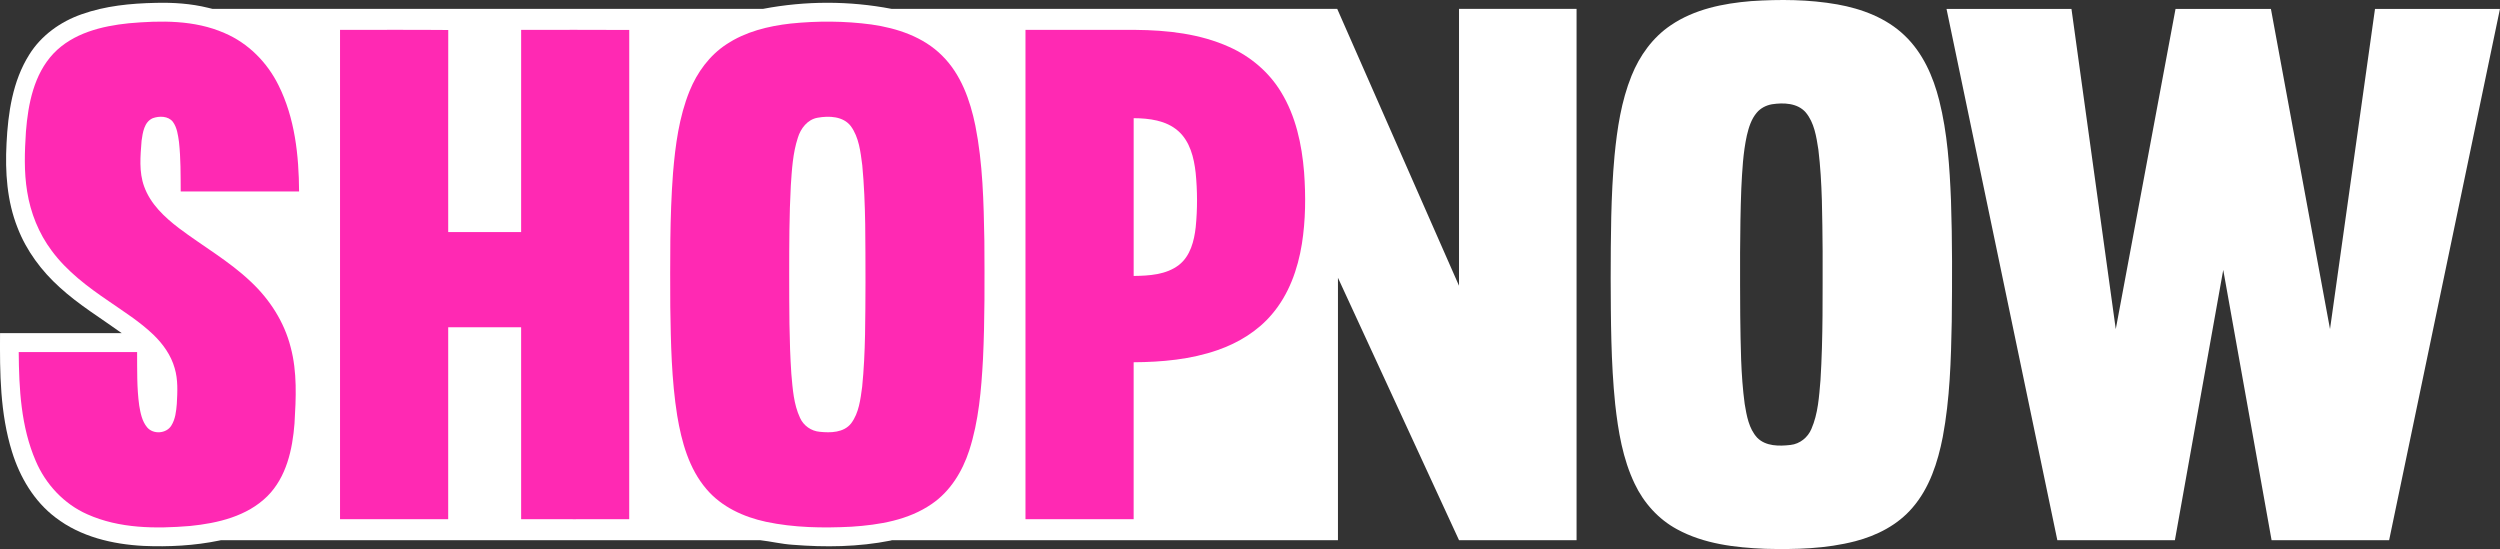 <?xml version="1.0" encoding="UTF-8"?>
<svg id="svg22" width="1671.1pt" height="367pt" version="1.1" viewBox="0 0 1671.1 367" xmlns="http://www.w3.org/2000/svg" xmlns:cc="http://creativecommons.org/ns#" xmlns:dc="http://purl.org/dc/elements/1.1/" xmlns:rdf="http://www.w3.org/1999/02/22-rdf-syntax-ns#">
 <rect x="0" y="0" width="1671.1" height="367" fill="#333333" stroke="none"/>
 <g id="#000000ff" transform="translate(-163.97 -65.986)" fill="#fff">
  <path id="path2" d="m1334.5 66.73c19.17-1.27 38.58-1.14 57.56 2.19 16.43 2.93 32.89 9.09 45.09 20.85 12.1 11.52 19.05 27.33 23.07 43.3 5.51 21.87 6.96 44.51 7.87 66.97 0.92 26.95 0.79 53.93 0.51 80.9-0.51 25.79-1.23 51.73-6.01 77.14-3.31 16.93-8.82 34.12-20.32 47.36-9.8 11.46-23.76 18.58-38.18 22.32-19.6 5.08-40.03 5.58-60.15 5.07-20.13-0.81-40.95-3.24-58.9-13.02-12.48-6.7-22.35-17.7-28.38-30.45-7.98-16.63-11.02-35.09-13.04-53.27-2.86-27.94-2.89-56.07-3.01-84.13 0.08-27.32 0.08-54.7 2.58-81.93 1.76-18.12 4.51-36.4 11.35-53.37 5.38-13.4 14.18-25.69 26.27-33.8 15.75-10.72 34.99-14.6 53.69-16.13m13.98 68.94c-3.9 0.67-7.64 2.55-10.2 5.61-3.66 4.28-5.36 9.82-6.63 15.2-2.56 11.64-3.12 23.59-3.72 35.46-1.07 28.32-0.85 56.67-0.72 85.01 0.3 19.7 0.34 39.48 2.98 59.04 1.33 7.87 2.75 16.43 8.33 22.54 5.74 5.87 14.78 5.75 22.36 4.87 6.19-0.69 11.53-5 13.91-10.7 4.47-10.26 5.13-21.64 6.07-32.65 1.78-28.66 1.37-57.38 1.43-86.08-0.27-22.69-0.12-45.46-2.85-68.02-1.35-8.62-2.69-17.94-8.47-24.85-5.52-6.31-14.81-6.58-22.49-5.43z"/>
  <path id="path4" d="m218.6 75.5c15.81-5.63 32.72-7.25 49.4-7.6 11.75-0.3 23.59 0.46 35.03 3.29 1.329 0.318 2.271 0.53 2.926 0.715l368.1-2.48e-4c28.26-5.41 57.6-5.43 85.86 2.48e-4h297.9l81.41 185.09v-185.09h78.58v355.16h-78.57l-80.925-175.4v175.4h-297.87c-0.527 0.016-0.342 0.077-1.177 0.27-21.5 4.28-43.63 4.55-65.41 2.8-7.37-0.47-14.56-2.25-21.86-3.07h-360.27c-0.326 0.066-0.706 0.144-1.192 0.25-16.6 3.43-33.66 4.29-50.57 3.58-20.75-1.06-42.12-6.1-58.85-18.96-14.36-10.84-23.86-26.97-29.11-43.96-7.99-25.6-8.19-52.735-8-79.295h81.34c-13.94-10.04-28.76-18.985-41.47-30.625-12.15-10.95-22.21-24.42-28.13-39.73-7.12-17.85-8.41-37.39-7.41-56.4 1-20.45 4.06-41.72 15.16-59.37 7.98-12.88 20.91-22.11 35.1-27.06"/>
  <path id="path6" d="m1465.1 71.945h83.52l29.61 214.04 39.95-214.04h63.76l39.5 214.02 30.07-214.02h83.53l-74.08 355.11h-78.58l-32.31-180.66-32.31 180.66h-78.59z"/>
 </g>
 <g id="#00d64cff" transform="translate(-163.97 -65.986)" fill="#ff29b3">
  <path id="path13" d="m250.06 81.54c21.4-1.9 43.93-2.28 63.99 6.55 15.78 6.7 28.5 19.54 36.06 34.83 10.97 21.91 13.64 46.88 13.78 71.07h-79.13c-0.07-11.05 0.06-22.13-1.15-33.13-0.66-4.63-1.26-9.59-4.11-13.47-3.13-3.95-9.06-3.95-13.43-2.4-5.76 2.54-6.69 9.63-7.47 15.14-0.77 10.15-1.85 20.78 1.74 30.55 4.2 11.67 13.57 20.44 23.2 27.79 15.95 12.04 33.55 21.98 48.1 35.83 12.62 11.82 22.36 26.93 26.62 43.78 4.45 16.61 3.58 34.01 2.57 51-1.34 17.35-5.4 35.87-18.15 48.59-13.58 13.47-33.19 18.05-51.63 19.9-23.04 1.92-47.29 1.8-68.77-7.83-15.54-6.87-27.8-20.06-34.42-35.62-9.89-22.85-11.19-48.23-11.38-72.79h79.14c0.07 11.92-0.23 23.89 1.41 35.73 0.85 5.08 1.88 10.5 5.28 14.57 4.06 4.88 12.84 4.27 16.17-1.14 2.72-4.32 3.26-9.57 3.68-14.55 0.43-7.95 0.88-16.12-1.43-23.85-2.45-8.71-7.87-16.28-14.34-22.48-8.98-8.6-19.56-15.23-29.72-22.3-14.05-9.55-27.96-19.94-38.14-33.74-8.64-11.55-14.15-25.3-16.4-39.51-2.19-13.27-1.68-26.79-0.82-40.15 1.47-18.45 5.29-38.22 18.42-52.16 12.97-13.63 32.24-18.36 50.33-20.21z"/>
  <path id="path15" d="m692.56 81.72c17.89-1.83 36.03-1.75 53.87 0.63 17.2 2.46 34.79 8.27 47.31 20.85 12.59 12.44 18.71 29.76 22.19 46.76 5.03 25.32 5.56 51.24 6.03 76.97 0.14 26.34 0.33 52.69-0.92 79-1.12 20.59-2.83 41.44-9.21 61.17-4.55 13.99-12.65 27.31-24.98 35.71-15.68 10.88-35.16 14.04-53.82 15.26-19.05 0.96-38.35 0.68-57.08-3.3-14.95-3.22-29.71-9.97-39.75-21.84-11.74-13.68-16.63-31.65-19.55-49.07-3.84-24.09-4.27-48.55-4.64-72.89-0.07-29.81-0.42-59.66 1.84-89.4 1.55-18.55 4.02-37.34 11.04-54.72 5.05-12.46 13.34-23.84 24.68-31.25 12.73-8.47 27.97-12.19 42.99-13.88m17.96 62.96c-6.79 1.15-11.35 7.17-13.25 13.42-3.35 10.28-3.96 21.17-4.68 31.88-1.06 19.65-1.07 39.34-1.09 59.01 0.05 22.32-0.07 44.67 1.44 66.96 0.89 9.92 1.53 20.22 5.82 29.38 2.33 5.19 7.47 8.81 13.15 9.29 7.23 0.77 16.07 0.61 20.99-5.63 5.26-7 6.23-16.07 7.38-24.47 2.32-23.09 2.07-46.34 2.22-69.51-0.12-26.18 0.32-52.44-2.15-78.54-1.18-8.97-2.16-18.63-7.65-26.16-5.12-6.67-14.59-6.99-22.18-5.63z"/>
  <path id="path17" d="m391.26 85.95c24.11 0.04 48.23-0.13 72.34 0.09-0.09 45.03-0.02 90.05-0.03 135.08 16.24 0.01 32.49 0.01 48.74 0 0.02-45.05-0.01-90.11 0.01-135.16 24.08 0 48.17-0.1 72.26 0.05-0.04 109.01-0.01 218.01-0.02 327.01-24.08 0.08-48.16 0.03-72.24 0.03-0.02-42.77 0.01-85.53-0.01-128.29-16.25-0.02-32.49-0.02-48.74 0-0.02 42.76 0 85.51-0.01 128.27-24.1 0.05-48.2 0.03-72.3 0.02-0.01-109.04-0.01-218.07 0-327.1z"/>
  <path id="path19" d="m849.44 85.96h73.57c21.27 0.18 43.06 2.57 62.63 11.41 14.22 6.35 26.65 16.86 34.7 30.25 9.8 16.04 13.83 34.87 15.33 53.41 1.17 15.99 1.04 32.15-1.47 48.01-2.72 16.96-8.75 33.85-20.04 47.04-9.49 11.24-22.45 19.11-36.25 23.91-17.99 6.28-37.215 8.03-56.165 8.14v104.92h-72.305v-327.08m72.315 59.01v105.47c10.37-0.15 21.705-0.78 30.265-7.35 7.65-6 10.18-16.05 11.21-25.26 1.2-12.06 1.16-24.26-0.03-36.32-1.13-10.12-3.77-21.02-11.73-28.02-8.09-7.09-19.375-8.44-29.715-8.52z"/>
 </g>
</svg>
